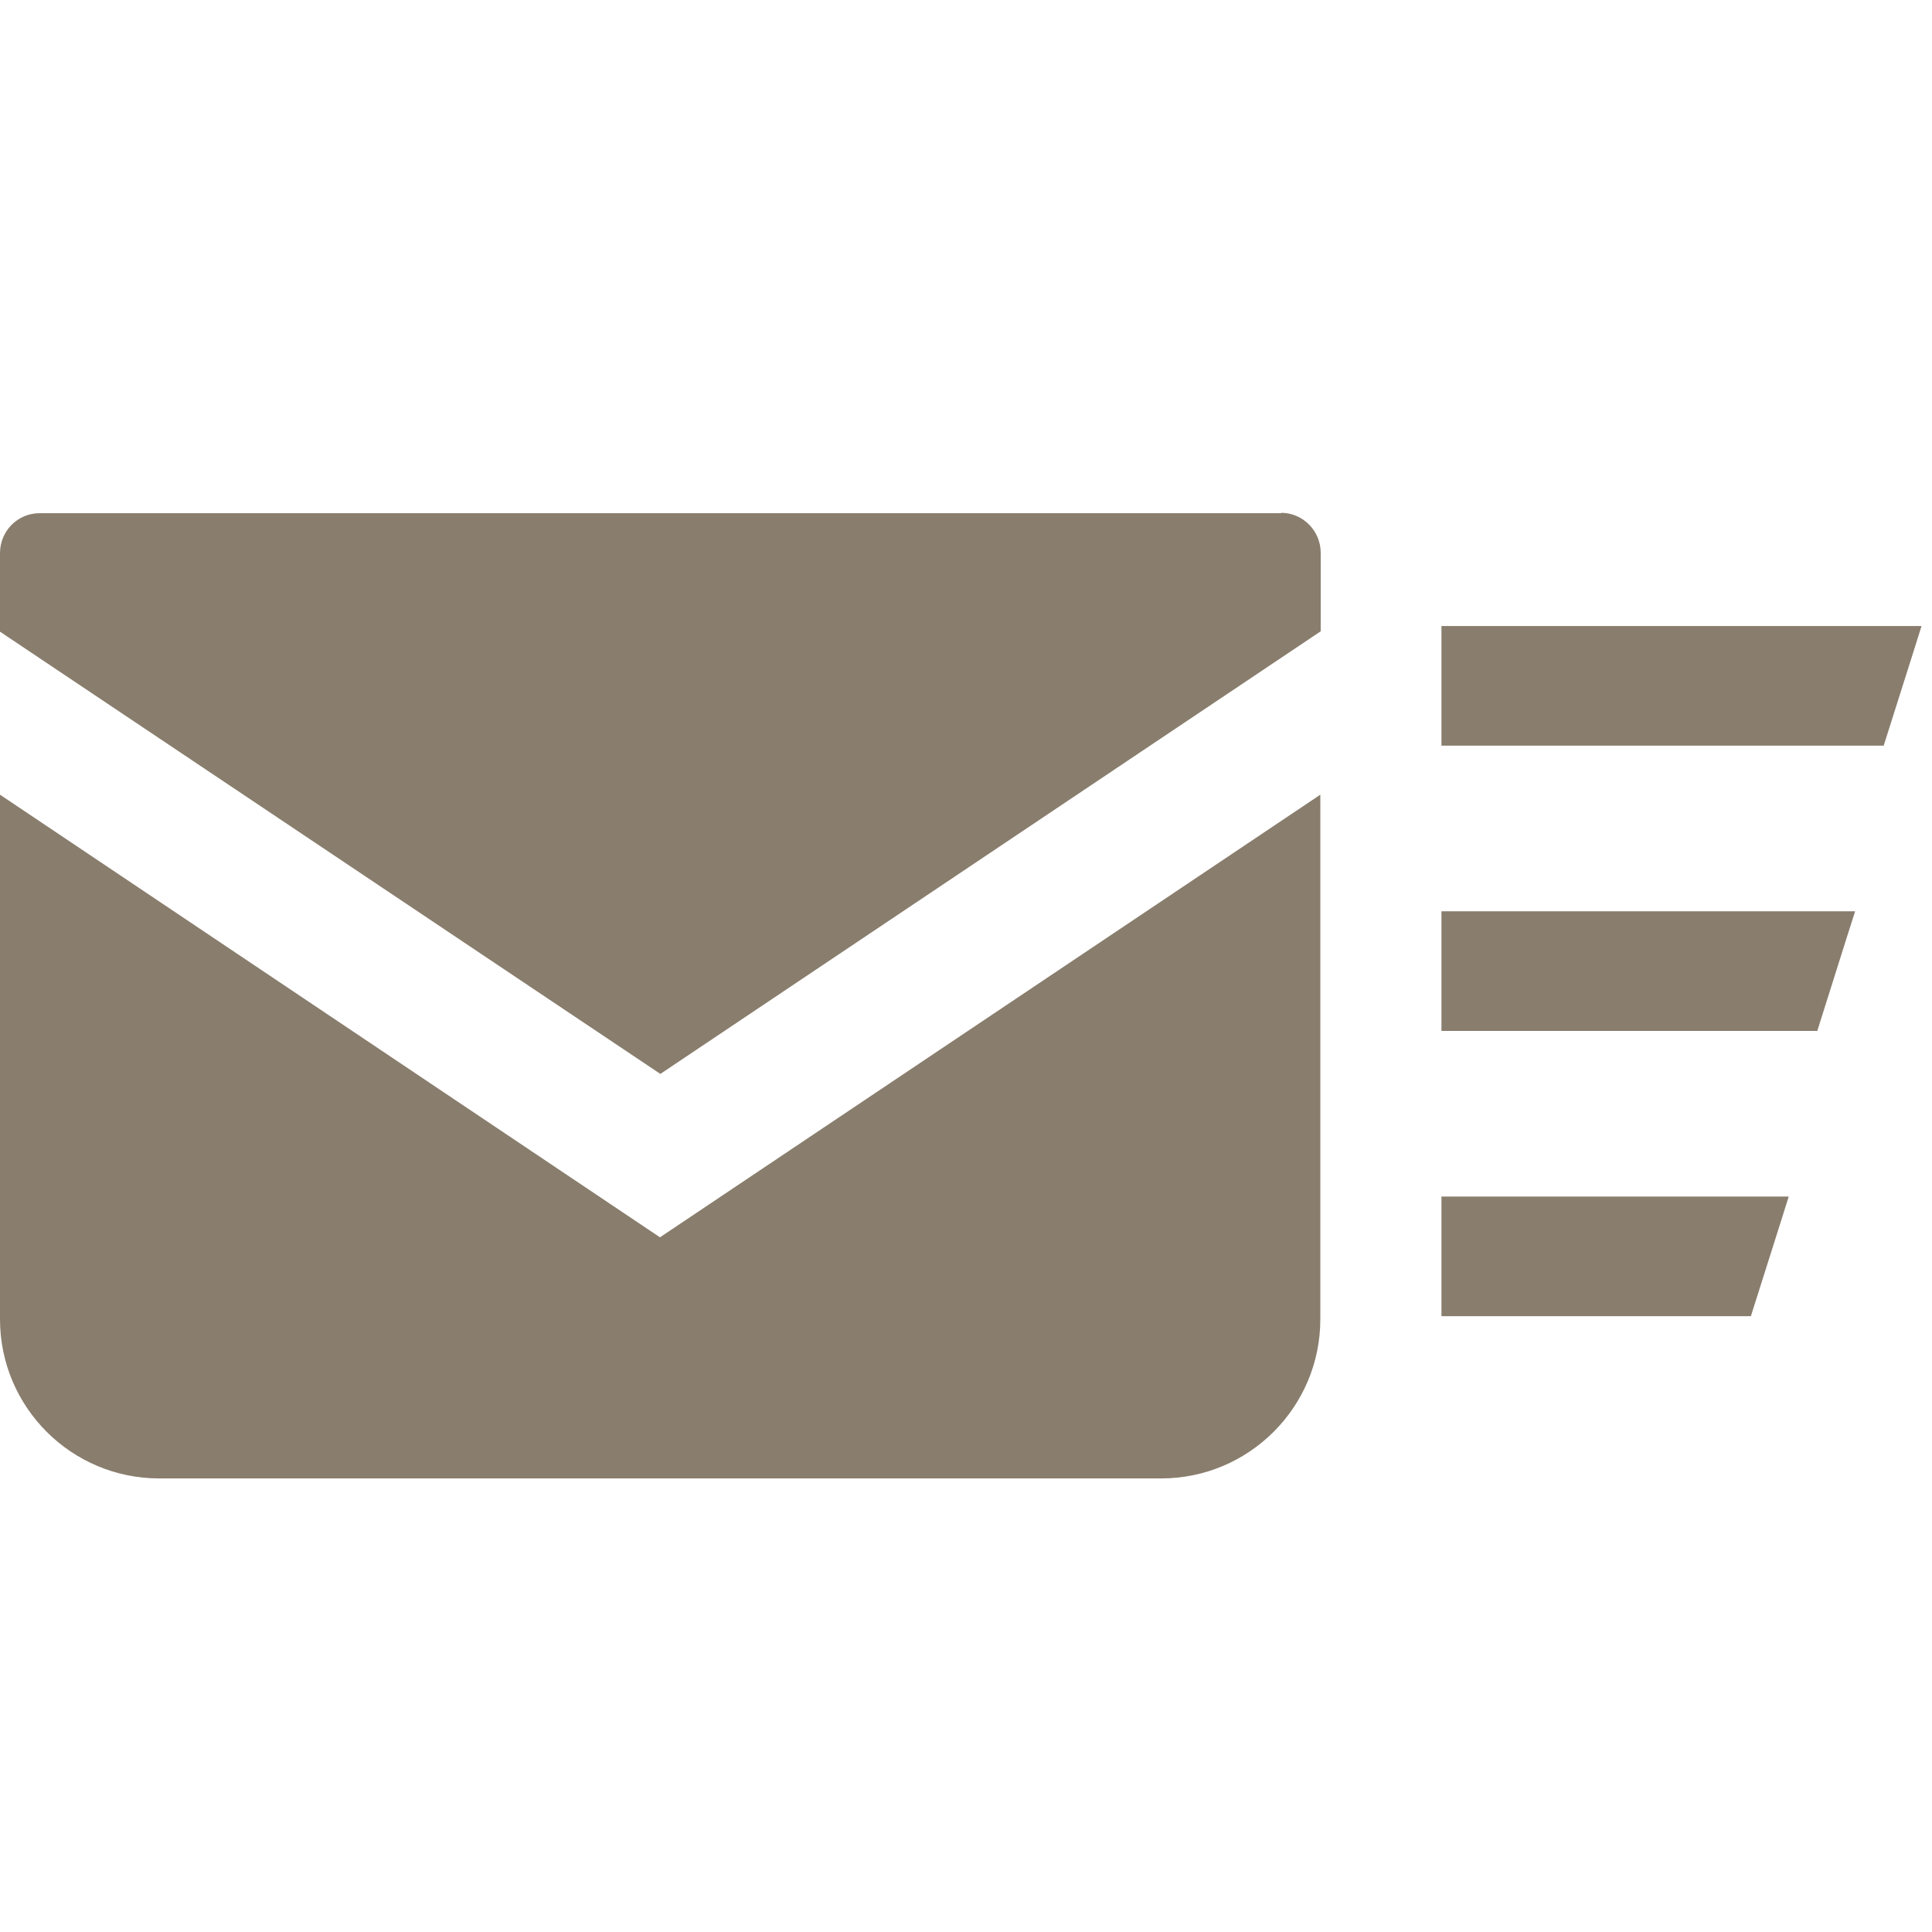<?xml version="1.0" encoding="UTF-8"?>
<svg id="_レイヤー_1" xmlns="http://www.w3.org/2000/svg" version="1.1" viewBox="0 0 512 512">
  <!-- Generator: Adobe Illustrator 29.6.1, SVG Export Plug-In . SVG Version: 2.1.1 Build 9)  -->
  <defs>
    <style>
      .st0 {
        fill: #897d6d;
      }
    </style>
  </defs>
  <g id="_レイヤー_11">
    <g>
      <path class="st0" d="M339.5,136H10.5c-5.8,0-10.5,4.7-10.5,10.6v20.8l175,117.2,175-117.3v-20.8c0-5.8-4.7-10.6-10.5-10.6h0Z"/>
      <path class="st0" d="M0,210.6v139c0,23.3,18.9,42.2,42.2,42.2h265.5c23.3,0,42.2-18.9,42.2-42.2v-139l-175,117.3L0,210.6Z"/>
    </g>
  </g>
  <polygon class="st0" points="509.2 166 509.2 165.9 382 165.9 382 197.2 382 197.4 382 197.4 382 197.6 499.2 197.6 506.9 173.3 509.2 166 509.2 166"/>
  <polygon class="st0" points="382 241.5 382 272.8 382 273 382 273 382 273.2 481.6 273.2 489.3 248.8 491.6 241.6 491.6 241.6 491.6 241.5 382 241.5"/>
  <polygon class="st0" points="382 317.1 382 348.4 382 348.6 382 348.6 382 348.8 464 348.8 471.7 324.5 474 317.2 474 317.2 474 317.1 382 317.1"/>
</svg>
